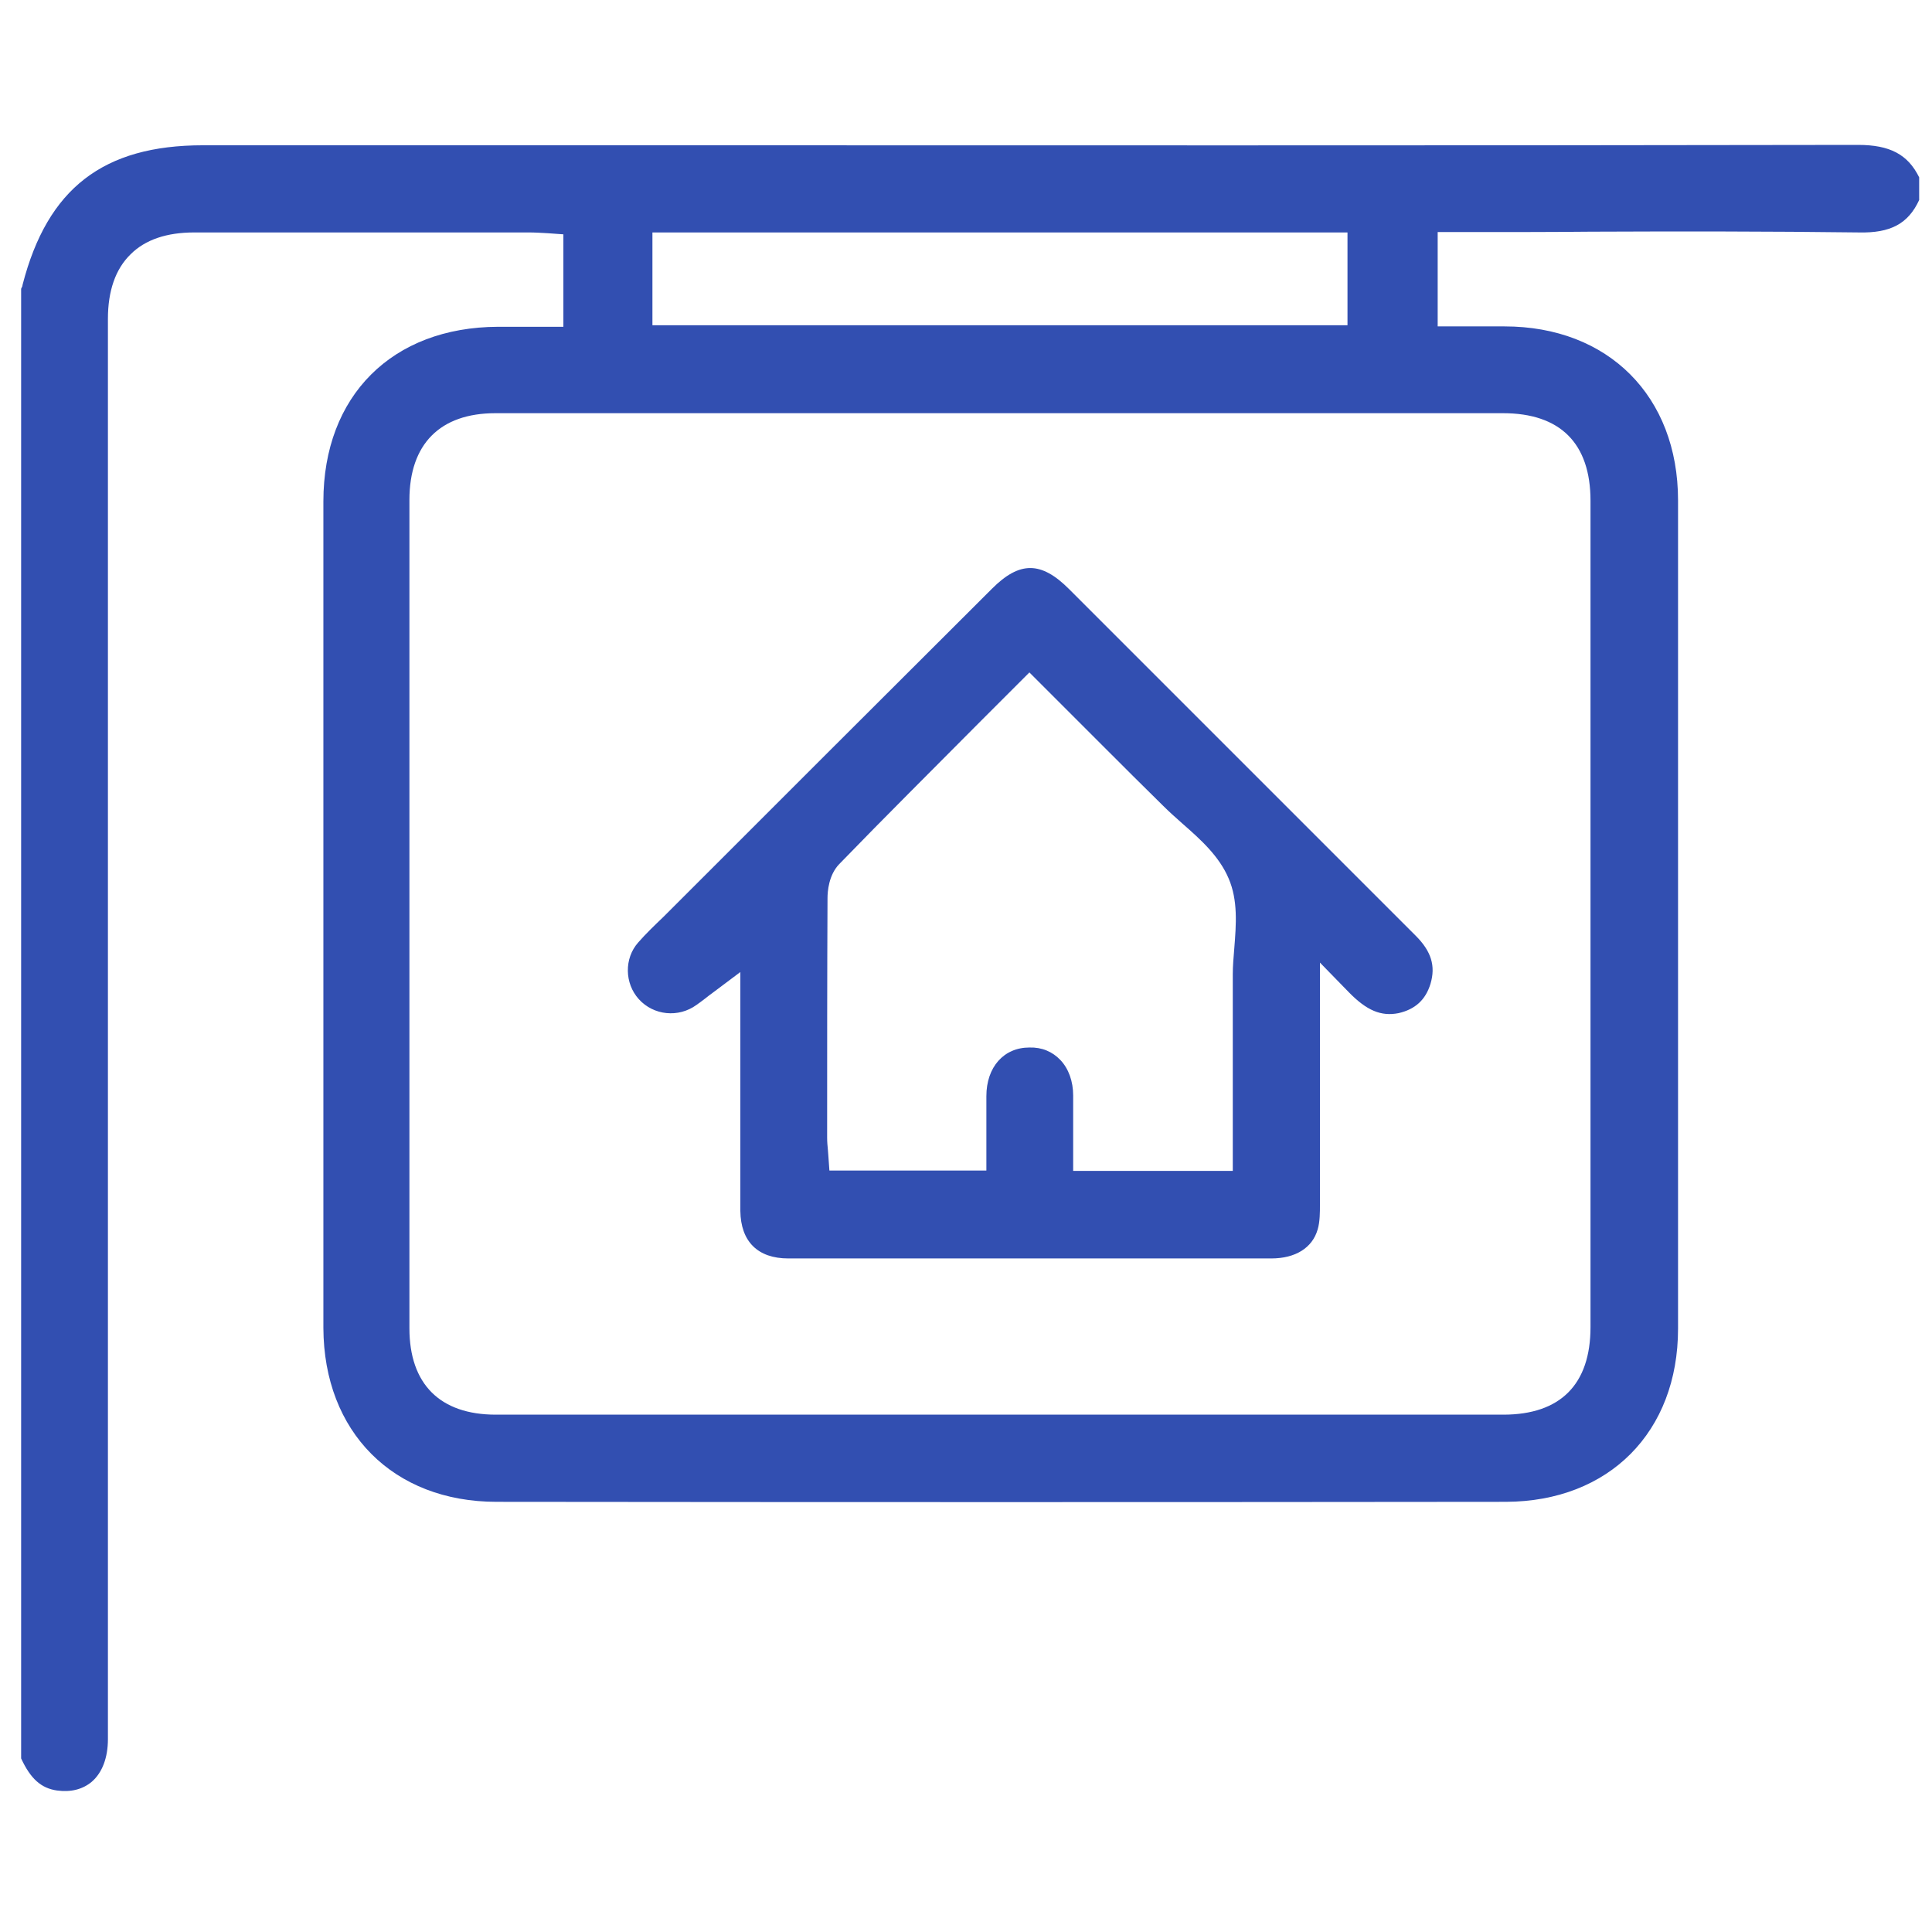 <?xml version="1.0" encoding="utf-8"?>
<!-- Generator: Adobe Illustrator 22.0.0, SVG Export Plug-In . SVG Version: 6.00 Build 0)  -->
<svg version="1.1" id="Слой_1" xmlns="http://www.w3.org/2000/svg" xmlns:xlink="http://www.w3.org/1999/xlink" x="0px" y="0px"
	 viewBox="0 0 512 512" style="enable-background:new 0 0 512 512;" xml:space="preserve">
<style type="text/css">
	.st0{fill:#324FB1;}
</style>
<path class="st0" d="M492.4,38.4c-109.6,0.2-221.1,0.1-329,0.1c-36.5,0-73.1,0-109.6,0C27.4,38.5,12.6,49.9,6,75.4l-0.1,0.5
	l-0.2,0.4c0,0.1-0.1,0.2-0.1,0.2V466c2.5,5.4,5.3,7.9,9.5,8.5c3.7,0.5,6.8-0.3,9.2-2.3c2.8-2.4,4.3-6.4,4.3-11.3V84.5
	c0-7.4,2-13.2,6-17.1c3.9-3.9,9.6-5.8,16.9-5.8h88.5c1.7,0,3.4,0.1,5.1,0.2l4.2,0.3l0,4.2v20.3h-17.3c-28.1,0.1-46.3,18.3-46.3,46.3
	v219c0.1,27.6,18.5,46.1,45.9,46.1c88.8,0.1,178.7,0.1,267.5,0c27.3-0.1,45.6-18.5,45.6-45.9V132.6c0-27.6-18.5-46.1-46-46.1h-17.7
	v-25h10.1c10.1,0,20.3,0,30.4-0.1c23.3-0.1,47.4-0.1,71.1,0.2c8.4,0.2,13.1-2.3,16-8.6V47C505.6,40.9,500.8,38.4,492.4,38.4z
	 M172.9,61.6h184.2v24.6H172.9V61.6z M398.3,109.5c15.2,0,23.2,8,23.2,23.2v219c0,15.2-8,23.2-23.1,23.2h-267
	c-14.8,0-22.9-8.1-22.9-22.9V132.5c0-14.8,8.1-23,22.8-23H398.3z"/>
<path class="st0" d="M184.6,266.3c0.7-0.5,1.4-1,2.3-1.7c0.6-0.5,1.3-1,2.1-1.6l7.2-5.4v15.3c0,5.3,0,10.7,0,16c0,10.5,0,21.3,0,32
	c0.1,8.1,4.6,12.6,12.7,12.6h128c6.4,0,10.9-2.8,12.3-7.7c0.6-2,0.6-4.5,0.6-6.7v-64l7.7,7.9c4.7,4.8,8.5,6.4,13.1,5.5
	c4.4-1,7.2-3.5,8.5-7.8c1.4-4.7,0.2-8.6-3.9-12.7l-91.9-91.9c-7.4-7.4-13.1-7.4-20.4-0.1c-29,28.9-58.5,58.4-87,86.9
	c-2.5,2.4-4.7,4.5-6.8,6.9c-3.7,4.2-3.6,10.8,0.2,15C173.2,269.1,179.8,269.8,184.6,266.3z M219.3,238c0-1.7,0.3-6.1,3.1-9
	c12.3-12.7,24.7-25,37.7-38.1l12.7-12.7l3.2,3.2c5.6,5.6,11.1,11.1,16.5,16.5c5.3,5.3,10.5,10.5,15.7,15.6c1.6,1.6,3.4,3.2,5.2,4.8
	c4.8,4.2,9.7,8.6,12.2,14.5c2.5,5.8,2,12.2,1.5,18.5c-0.2,2.4-0.4,4.7-0.4,6.9v52.1h-42.3v-20c0-3.7-1.2-7.1-3.4-9.4
	c-2.1-2.2-4.9-3.4-8.2-3.3c-6.8,0-11.4,5.2-11.4,12.9v19.7h-41.6l-0.3-4.2c0-0.4-0.1-0.9-0.1-1.3c-0.1-1-0.2-2.1-0.2-3.2
	C219.2,280.6,219.2,259.1,219.3,238z"/>
</svg>
